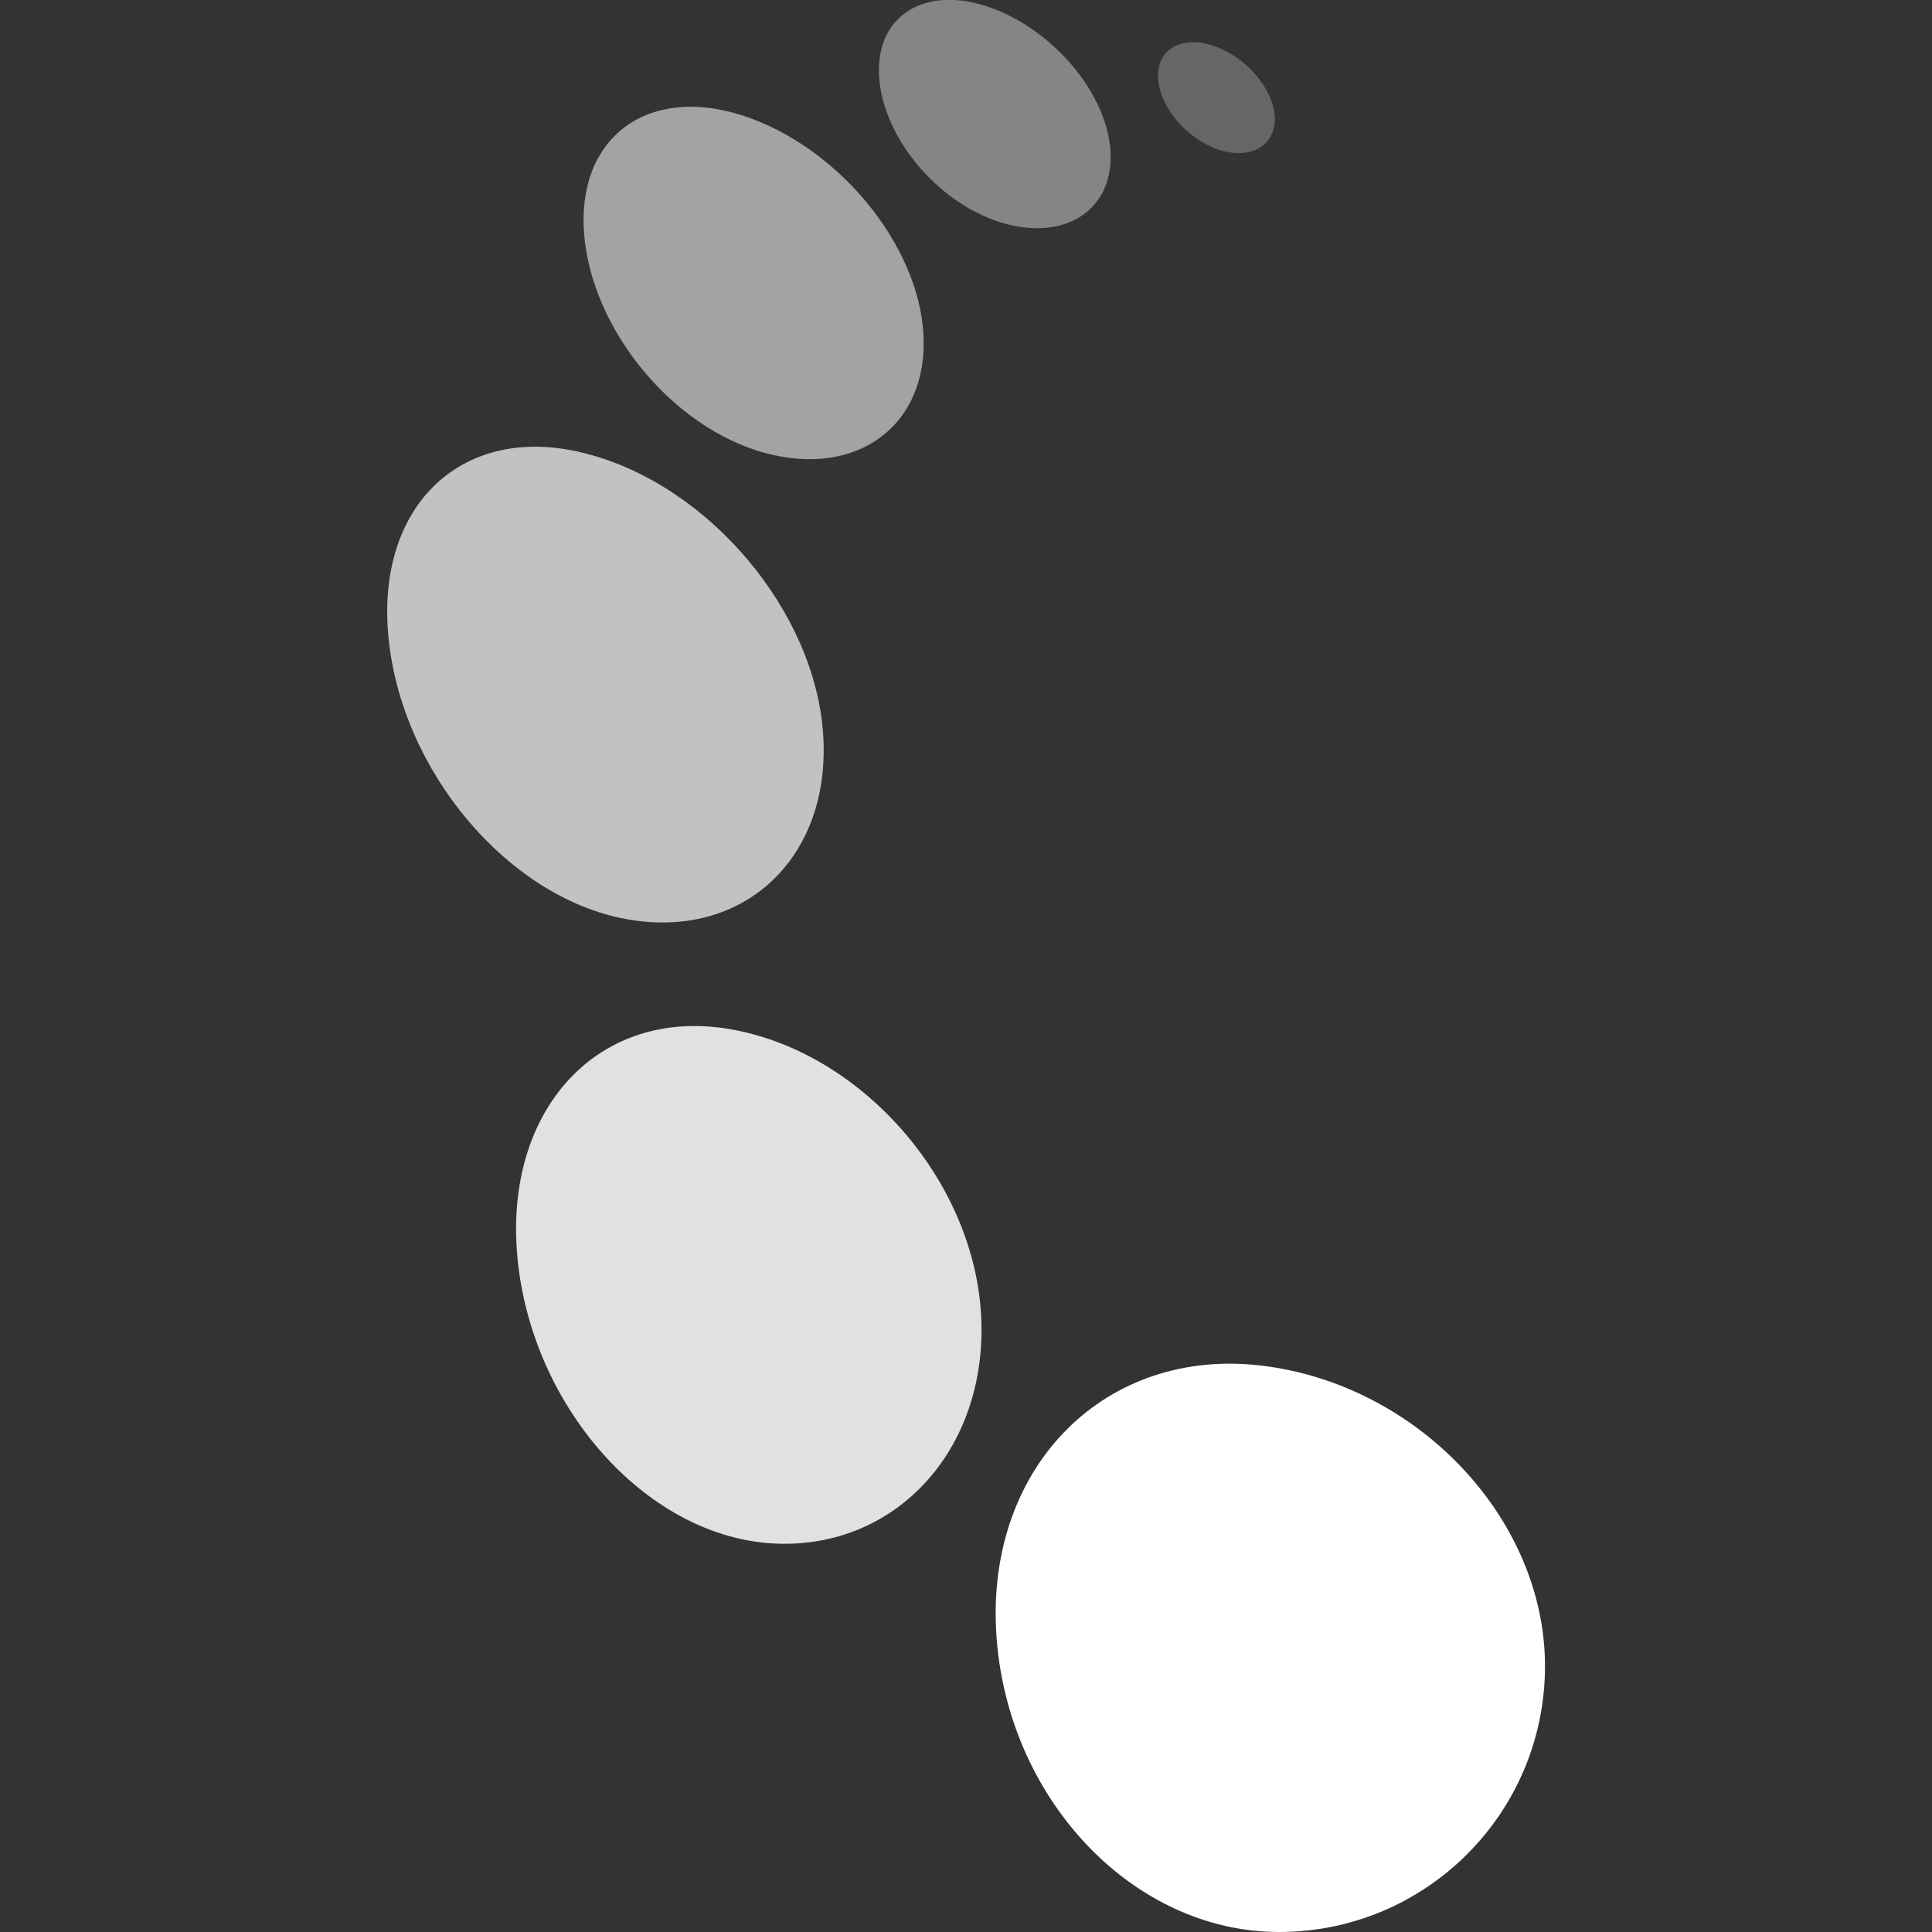 <?xml version="1.0" encoding="UTF-8"?>
<svg xmlns="http://www.w3.org/2000/svg" viewBox="0 0 64 64">
  <rect x="0" y="0" width="64" height="64" fill="#333333" stroke="none"/>
  <path fill="none" d="M0 0h64v64H0z"></path>
  <path fill="#fff" d="M38.36 2.57c-.04-.95.8-1.42 1.88-1.04 1.07.38 1.96 1.44 1.99 2.38.02.93-.82 1.4-1.88 1.04-1.06-.36-1.95-1.43-1.99-2.38Z" opacity=".25" style="isolation:isolate"></path>
  <path fill="#fff" d="M29.12 2.53C29 .52 30.64-.51 32.78.24s3.93 2.91 4.01 4.83-1.56 2.95-3.66 2.29c-2.1-.66-3.89-2.83-4.01-4.83Z" opacity=".4" style="isolation:isolate"></path>
  <path fill="#fff" d="M19.35 7.76c-.26-3.18 2.08-4.95 5.23-3.94 3.15 1.01 5.84 4.25 6.01 7.25.17 3-2.17 4.76-5.23 3.94-3.06-.82-5.75-4.07-6.01-7.25Z" opacity=".55" style="isolation:isolate"></path>
  <path fill="#fff" d="M12.87 21.12c-.44-4.42 2.5-7.16 6.56-6.09 4.06 1.05 7.58 5.23 7.84 9.32s-2.66 6.82-6.56 6.09c-3.89-.73-7.41-4.89-7.84-9.32Z" opacity=".7" style="isolation:isolate"></path>
  <path fill="#fff" d="M17.14 41.65c-.46-4.91 2.69-8.3 7.03-7.56 4.35.74 8.08 4.98 8.33 9.47s-2.9 7.87-7.03 7.56c-4.14-.32-7.87-4.56-8.33-9.47Z" opacity=".85" style="isolation:isolate"></path>
  <path fill="#fff" d="M33 54.05c-.31-5.5 3.63-9.44 8.81-8.81 5.17.63 9.37 5.08 9.37 9.95S47.24 64 42.37 64s-9.06-4.46-9.37-9.95Z"></path>
</svg>
